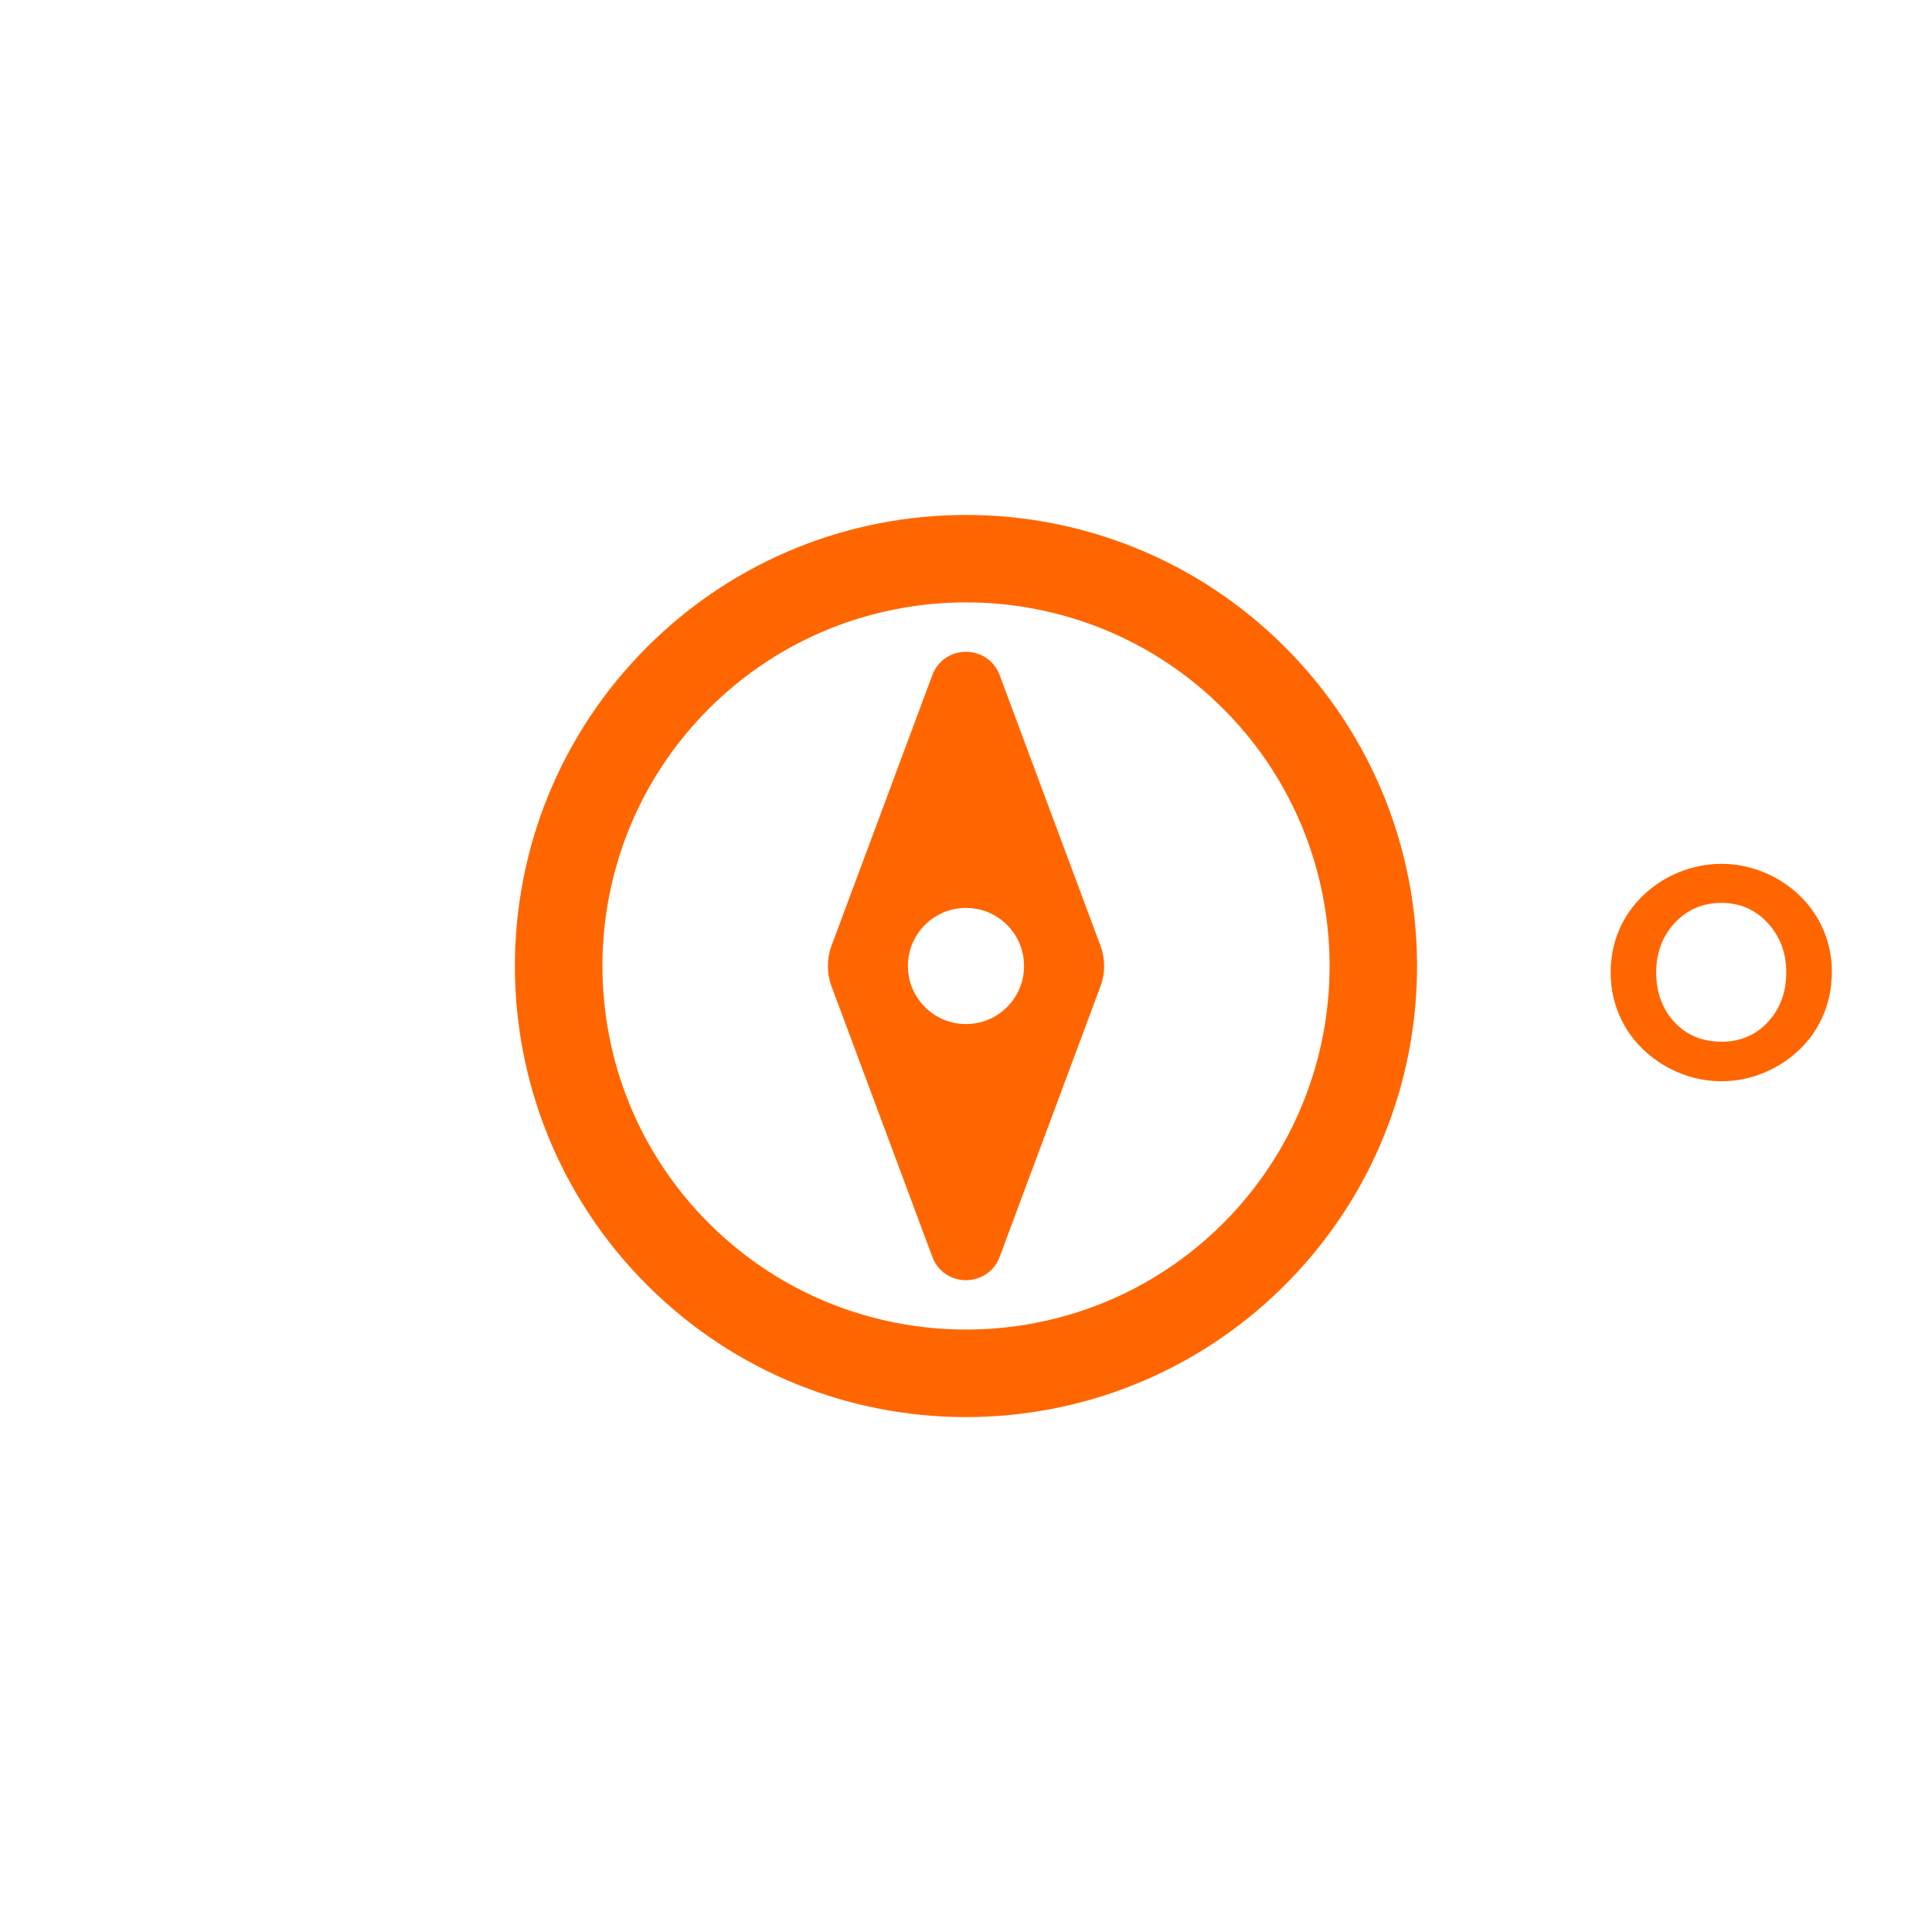 <?xml version="1.0" encoding="UTF-8"?>
<svg id="uuid-d9bf60fe-e805-48a3-bf28-81845c7c2d96" data-name="Layer 1" xmlns="http://www.w3.org/2000/svg" viewBox="0 0 500 500">
  <defs>
    <style>
      .uuid-3408c775-d046-4b72-ba03-30e18798e132 {
        fill: #f60;
      }
    </style>
  </defs>
  <path class="uuid-3408c775-d046-4b72-ba03-30e18798e132" d="M474.07,251.69c0,3.83-.71,7.46-2.14,10.88-1.43,3.42-3.49,6.42-6.17,9.01-2.78,2.66-5.92,4.7-9.41,6.12-3.49,1.42-7.1,2.12-10.84,2.12-3.27,0-6.48-.55-9.61-1.67-3.14-1.11-6.01-2.7-8.62-4.78-3.37-2.68-5.95-5.9-7.75-9.63-1.79-3.74-2.69-7.75-2.69-12.05,0-3.86.71-7.48,2.12-10.86s3.49-6.39,6.23-9.03c2.69-2.61,5.8-4.64,9.36-6.08,3.55-1.44,7.21-2.16,10.97-2.16s7.37.72,10.9,2.16c3.53,1.44,6.65,3.47,9.36,6.08,2.71,2.64,4.77,5.65,6.19,9.04,1.42,3.39,2.12,7.01,2.12,10.84ZM445.51,269.6c4.86,0,8.87-1.7,12.03-5.11,3.16-3.41,4.74-7.67,4.74-12.8s-1.6-9.35-4.8-12.82-7.19-5.2-11.98-5.2-8.89,1.73-12.08,5.18c-3.2,3.46-4.8,7.73-4.8,12.83s1.58,9.46,4.72,12.84c3.15,3.38,7.2,5.07,12.16,5.07Z"/>
  <path class="uuid-3408c775-d046-4b72-ba03-30e18798e132" d="M332.54,167.46c45.59,45.59,45.59,119.5,0,165.09-45.59,45.59-119.5,45.59-165.09,0-45.59-45.59-45.59-119.5,0-165.09,45.59-45.59,119.5-45.59,165.09,0ZM316.57,183.43c-36.71-36.71-96.43-36.71-133.13,0s-36.71,96.43,0,133.13,96.43,36.71,133.13,0,36.71-96.43,0-133.13ZM258.72,174.75l26.08,70c1.26,3.39,1.26,7.11,0,10.5l-26.08,70c-3.01,8.08-14.43,8.08-17.44,0l-26.08-70c-1.26-3.39-1.26-7.11,0-10.5l26.08-70c3.01-8.08,14.43-8.08,17.44,0ZM250,234.97c-8.3,0-15.03,6.73-15.03,15.03,0,8.3,6.73,15.03,15.03,15.03,8.3,0,15.03-6.73,15.03-15.03,0-8.3-6.73-15.03-15.03-15.03Z"/>
</svg>